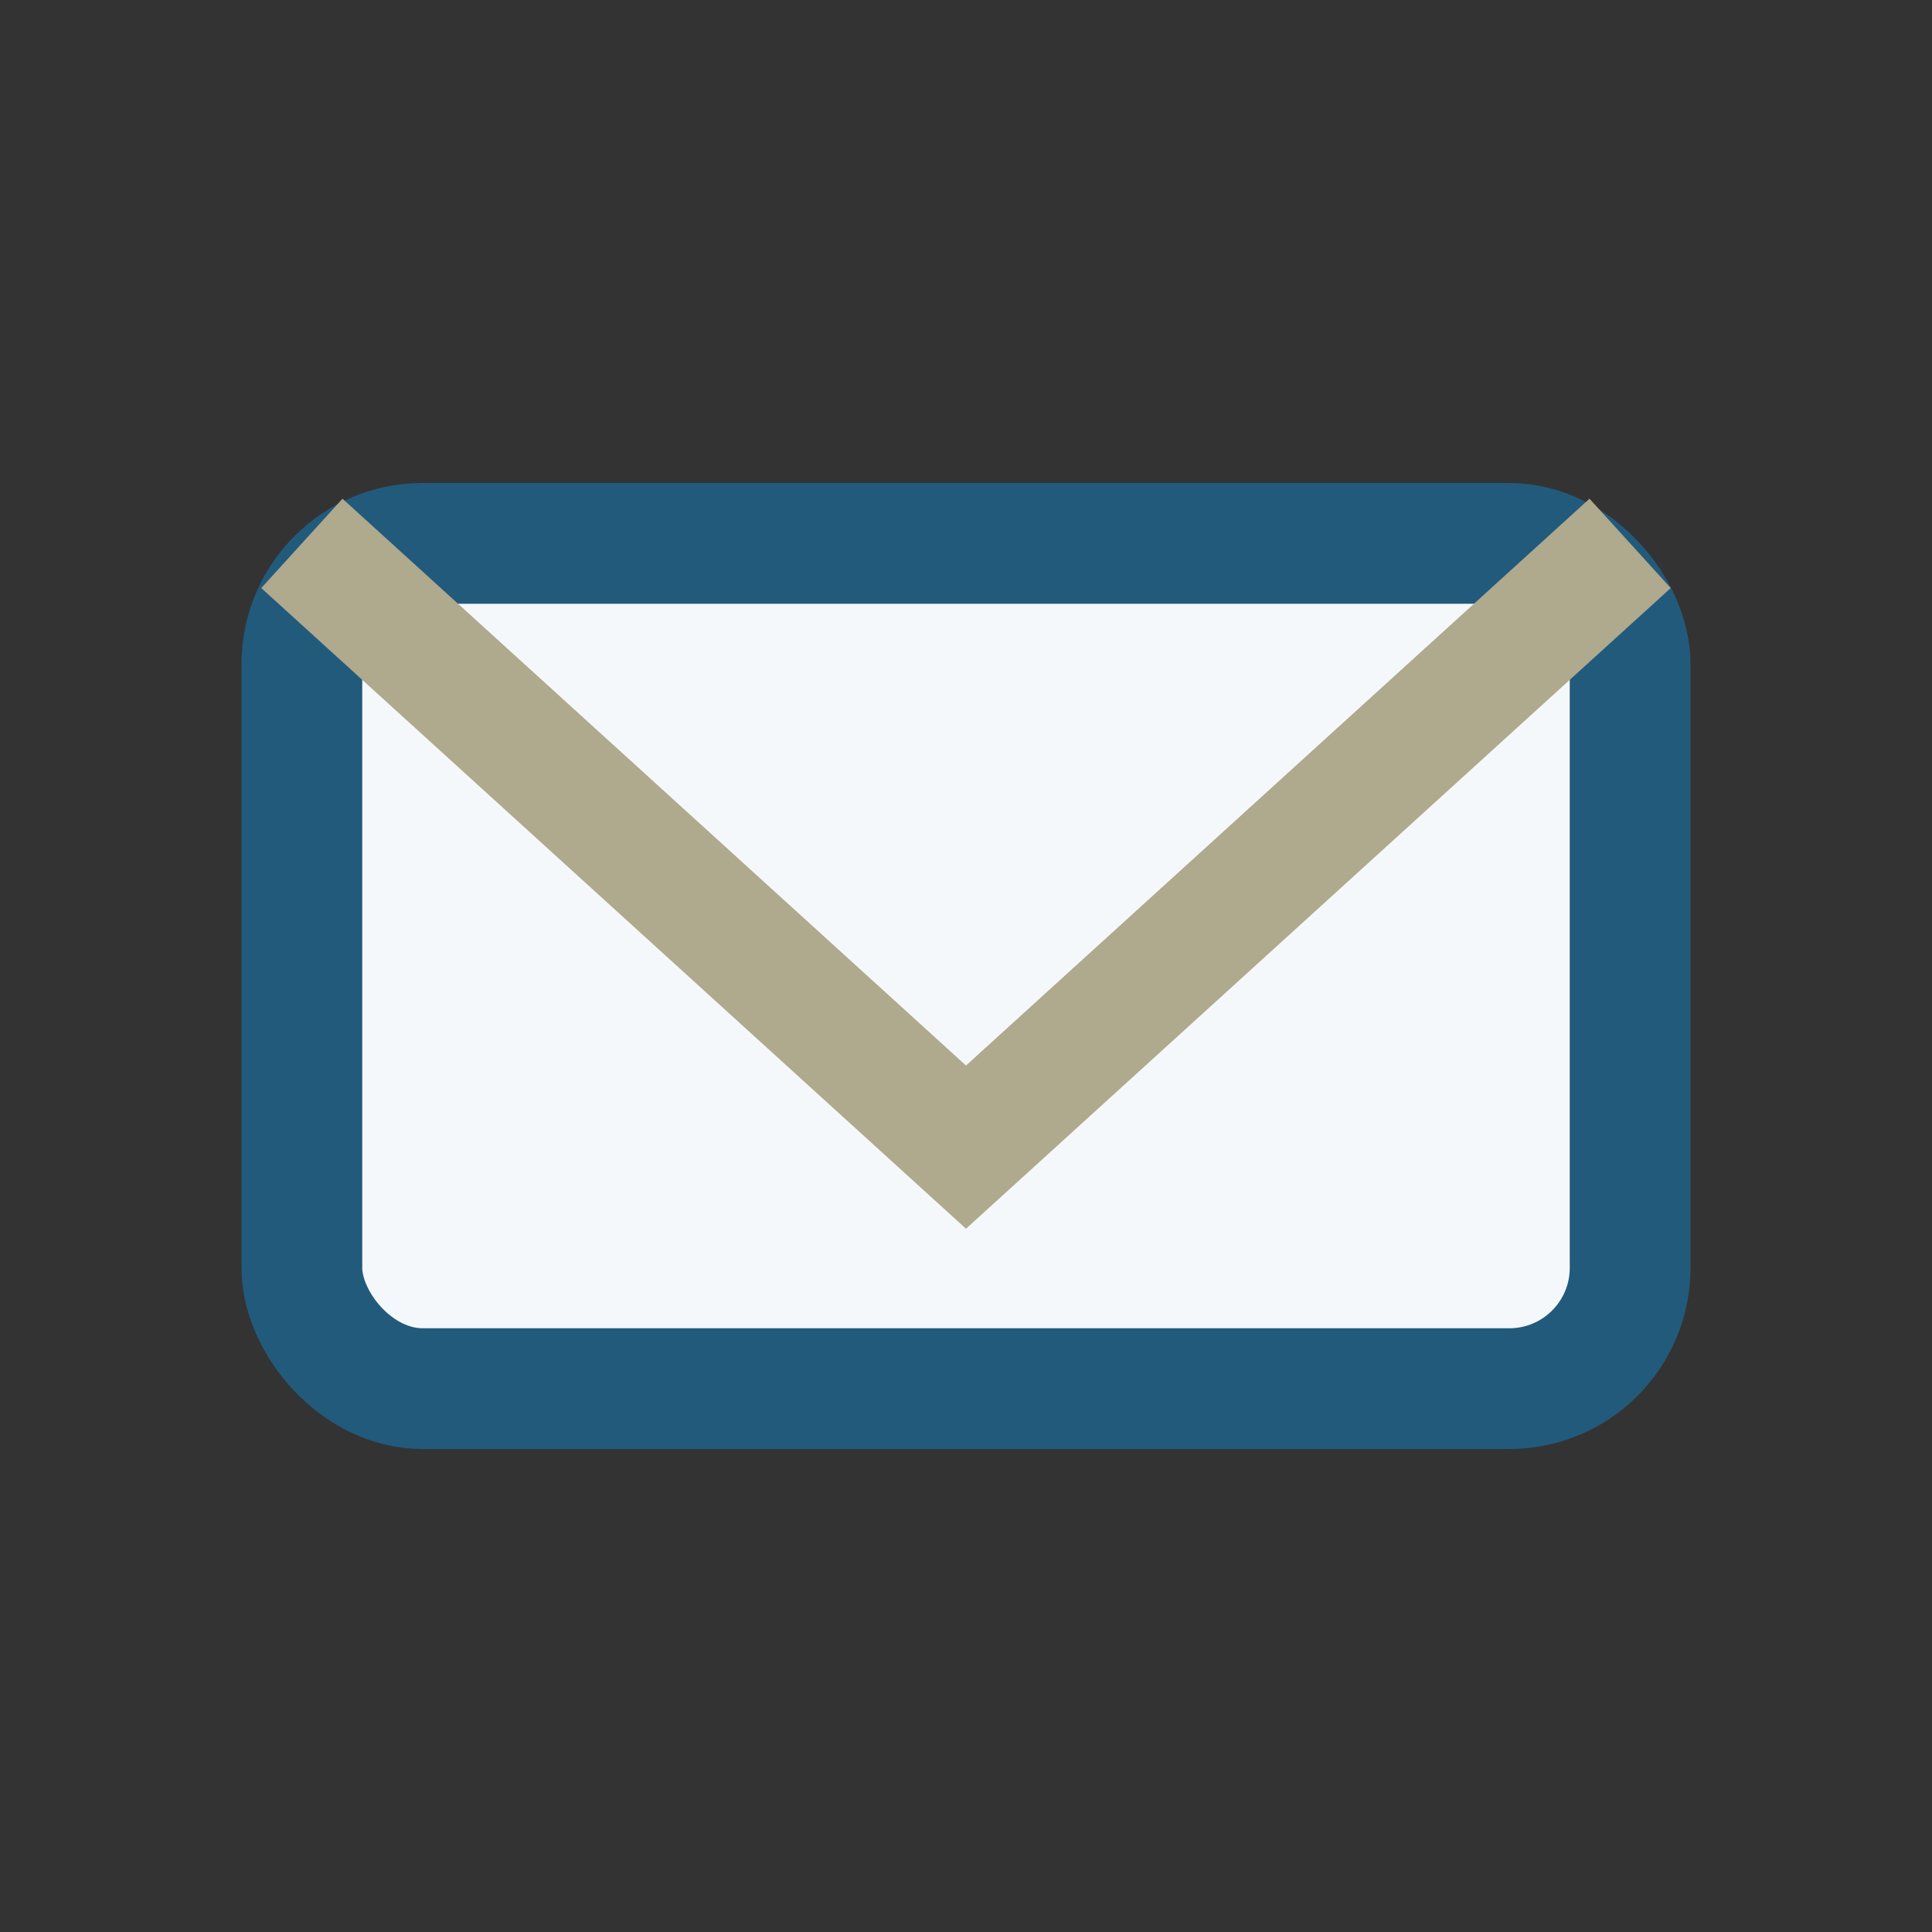 <?xml version="1.0" encoding="UTF-8"?>
<svg xmlns="http://www.w3.org/2000/svg" width="32" height="32" viewBox="0 0 32 32"><rect x="0" y="0" width="32" height="32" fill="#333333" stroke="none"/><rect x="5" y="9" width="22" height="14" rx="2" fill="#F4F8FA" stroke="#225A7C" stroke-width="2"/><path d="M5 9l11 10 11-10" stroke="#AFA98D" stroke-width="2" fill="none"/></svg>